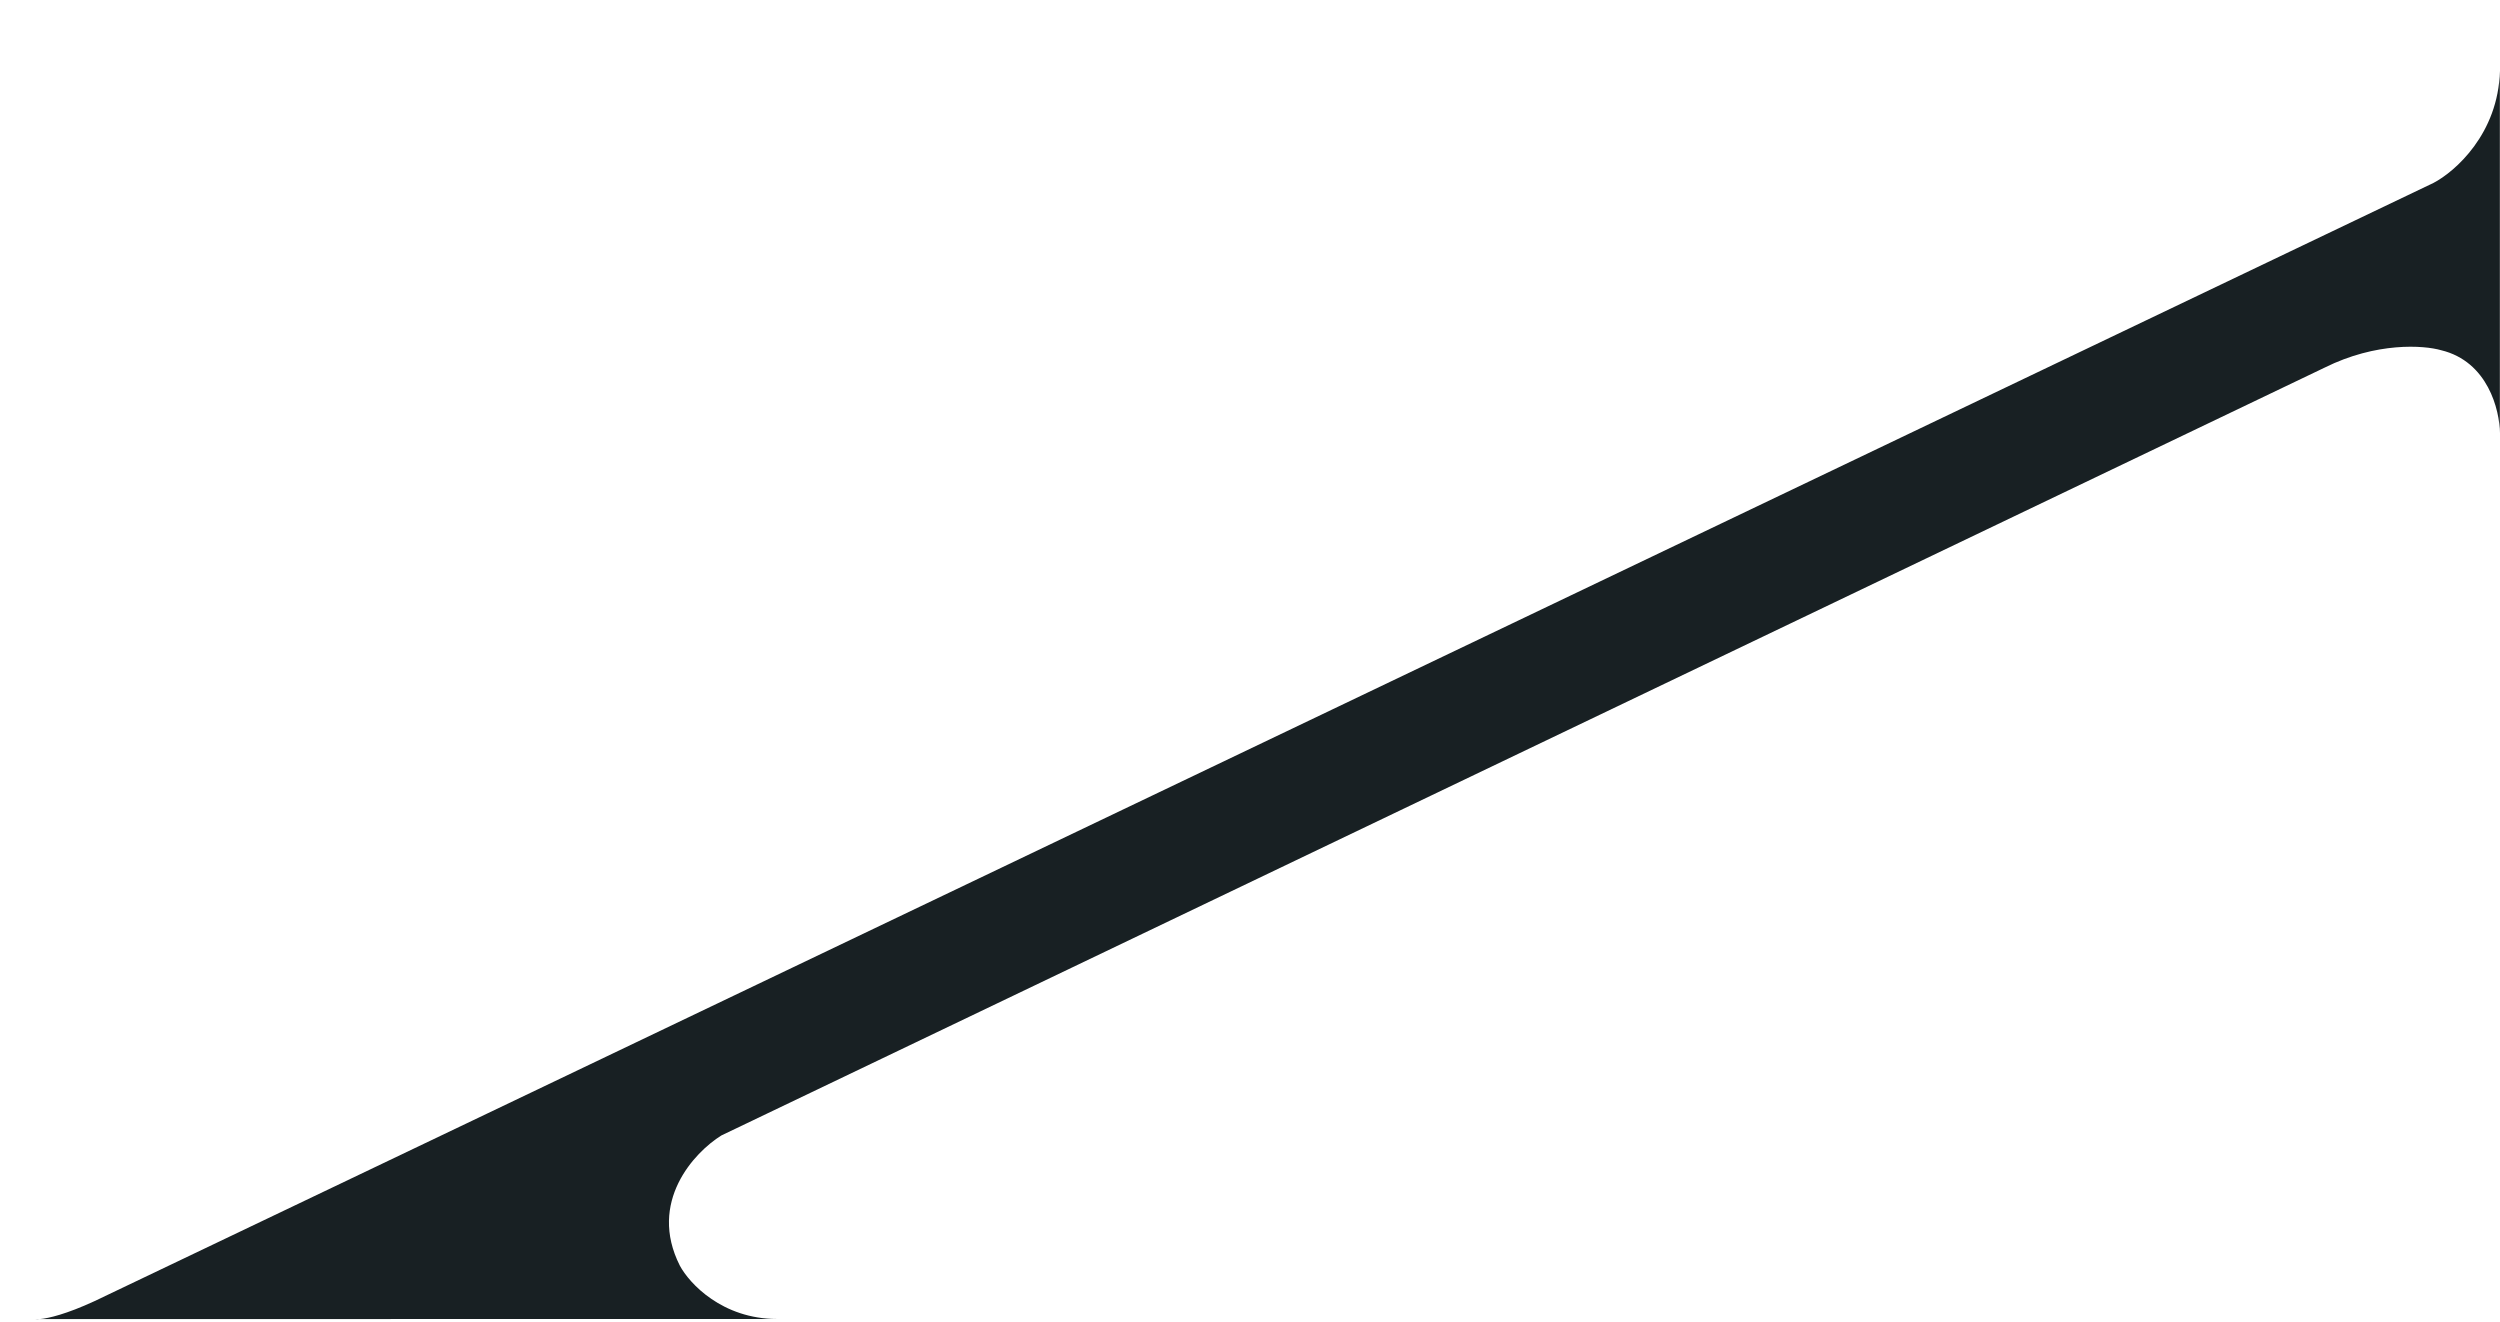 <?xml version="1.0" encoding="UTF-8"?> <svg xmlns="http://www.w3.org/2000/svg" width="259" height="137" viewBox="0 0 259 137" fill="none"> <path d="M3.664 136.656H0.985L4.131 136.656C5.015 136.581 6.867 136.15 9.793 134.797L50.571 115.316L252.101 18.955C254.333 17.795 258.834 13.85 258.985 7.347V26.11V44.874C258.976 42.495 257.745 37.446 252.898 36.282C251.113 35.768 246.198 35.41 240.824 38.089L74.737 117.632C71.917 119.383 67.108 124.532 70.43 131.118C71.417 132.961 74.816 136.647 80.518 136.647L4.131 136.656C3.922 136.673 3.767 136.671 3.664 136.656Z" fill="#182023"></path> </svg> 